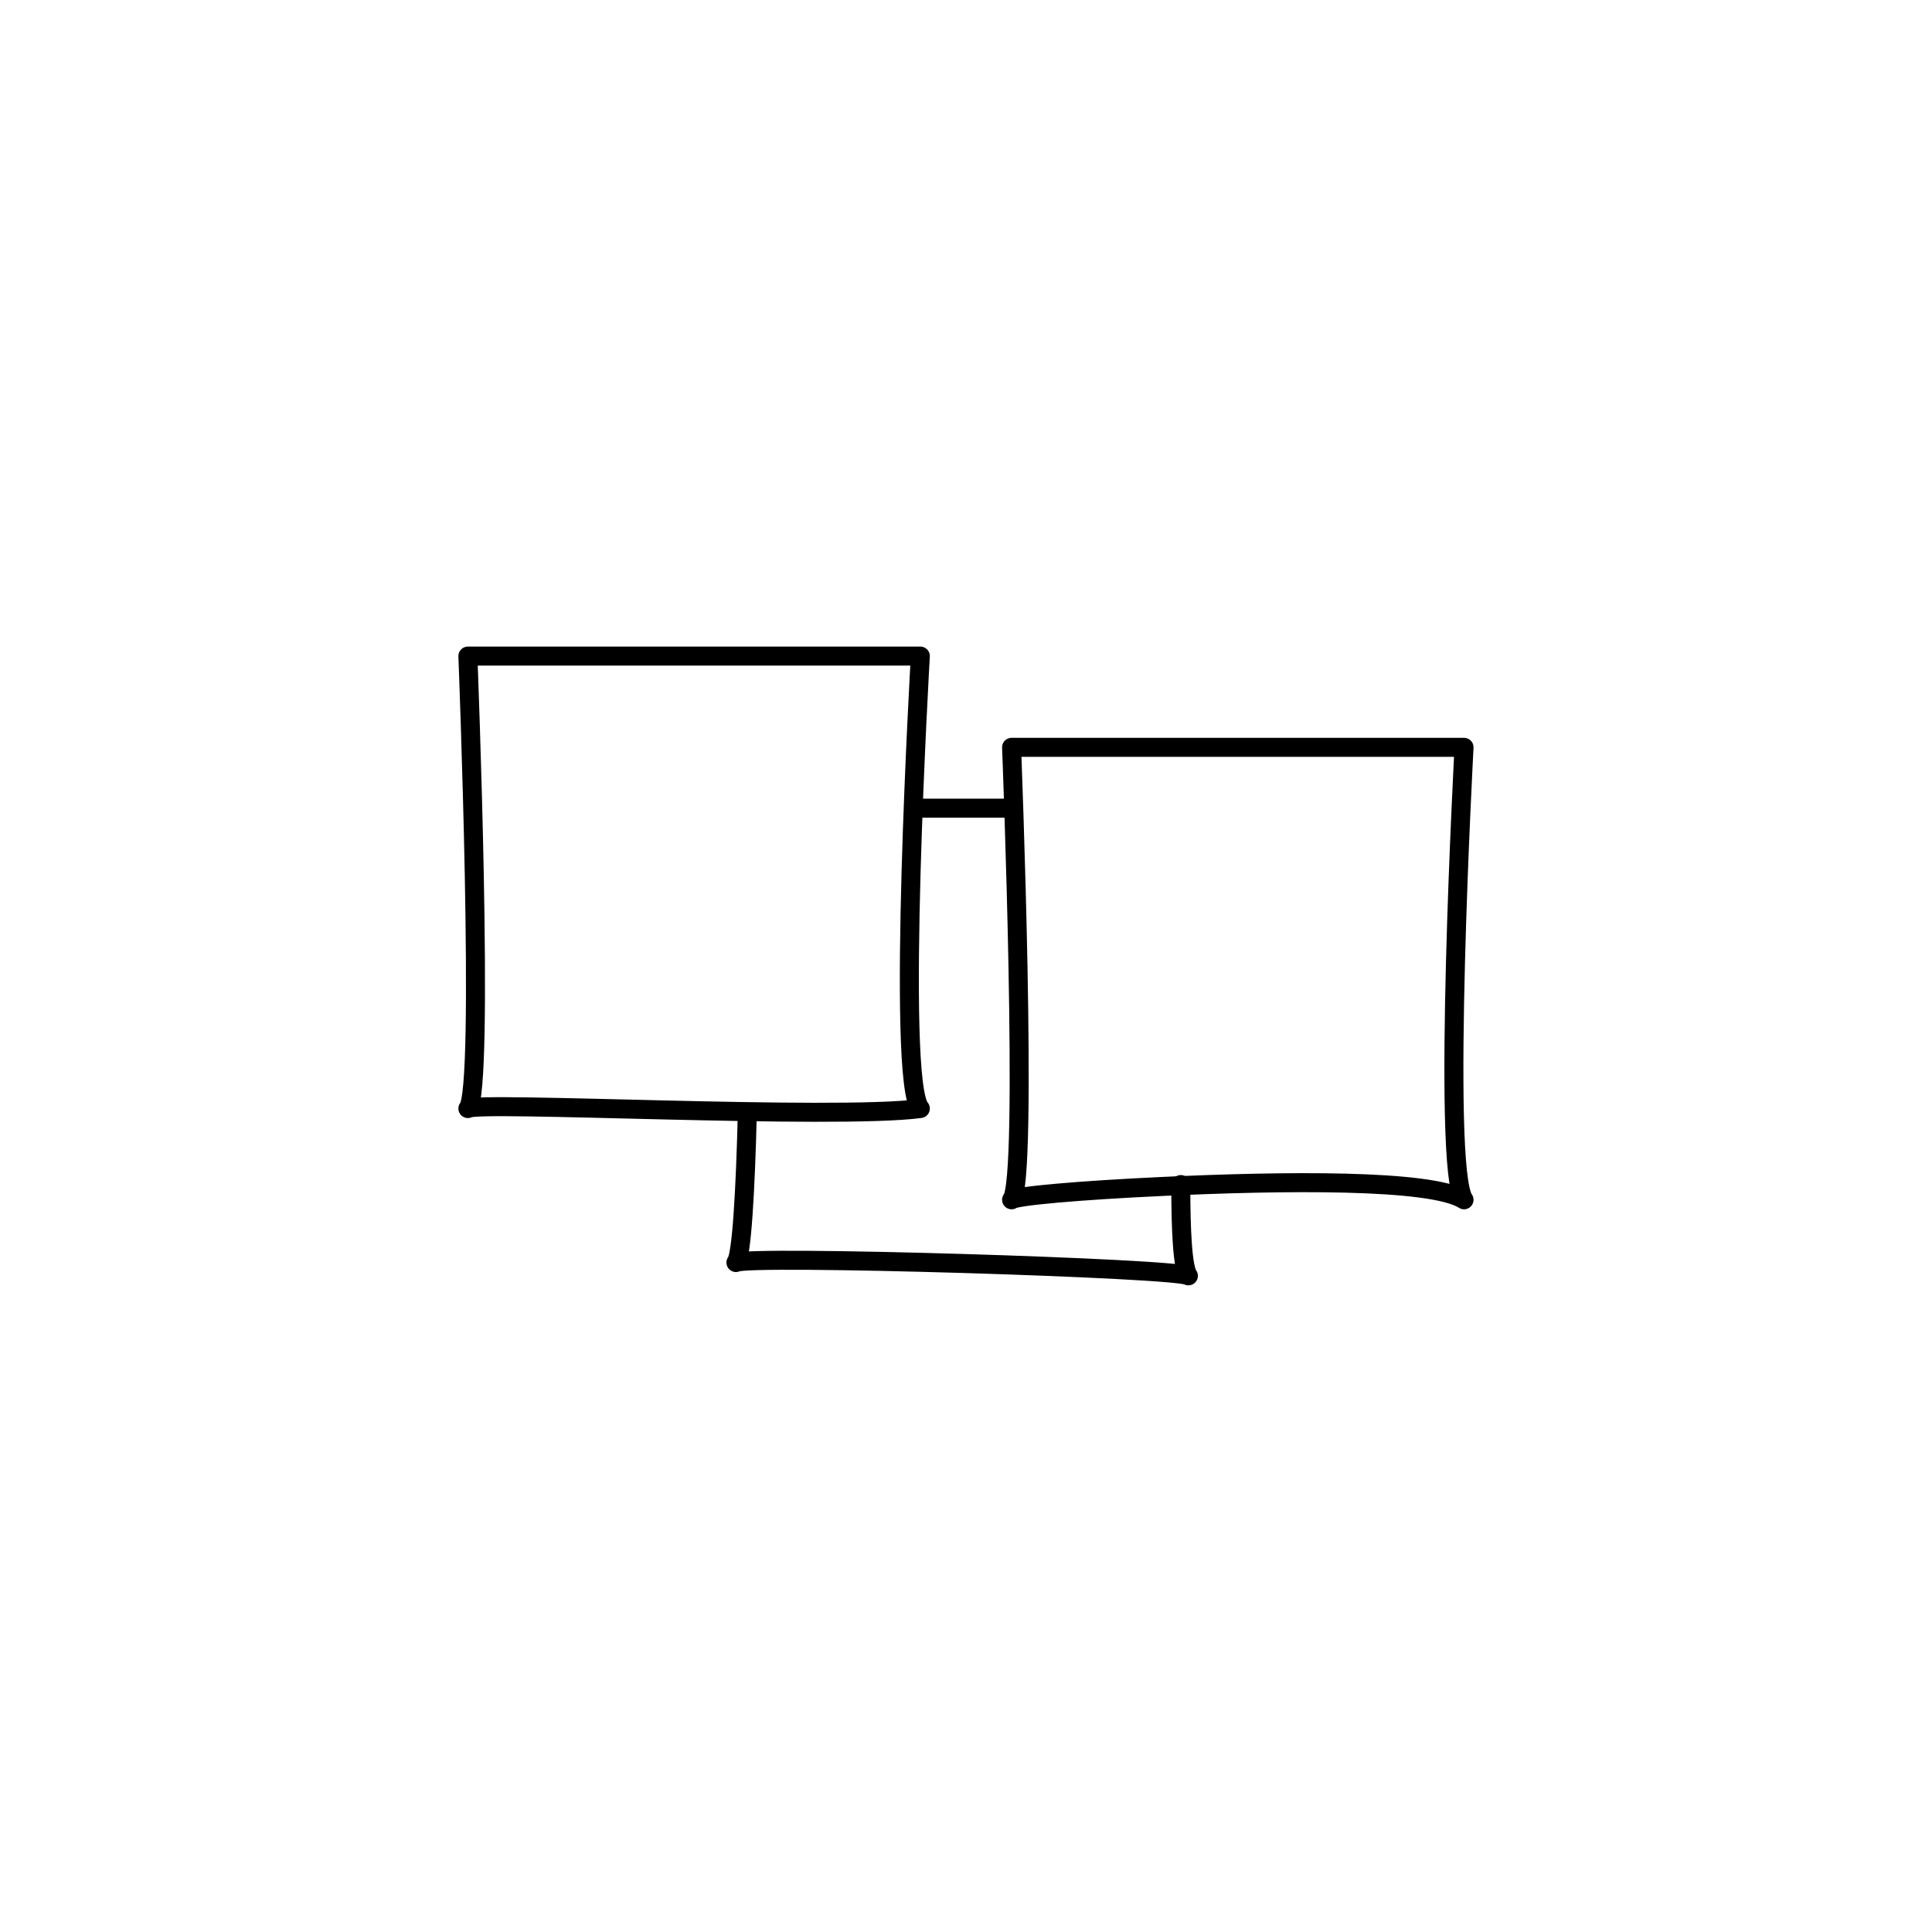 <?xml version="1.0" encoding="UTF-8"?>
<!-- Uploaded to: ICON Repo, www.iconrepo.com, Generator: ICON Repo Mixer Tools -->
<svg width="800px" height="800px" version="1.1" viewBox="144 144 512 512" xmlns="http://www.w3.org/2000/svg">
 <g fill="none" stroke="#000000" stroke-linecap="round" stroke-linejoin="round" stroke-miterlimit="10">
  <path transform="matrix(5.038 0 0 5.038 148.09 148.09)" d="m47.6 33.7h-23.8s0.9 22.9 0 23.8c0.4-0.4 19.3 0.6 23.8 0-1.3-1.4 0-23.8 0-23.8z"/>
  <path transform="matrix(5.038 0 0 5.038 148.09 148.09)" d="m61.3 61.5c0 2.5 0.1 4.4 0.4 4.8-0.4-0.4-23.3-1.1-23.8-0.7 0.3-0.3 0.5-3.8 0.6-7.9"/>
  <path transform="matrix(5.038 0 0 5.038 148.09 148.09)" d="m47.6 41.7h4.8"/>
  <path transform="matrix(5.038 0 0 5.038 148.09 148.09)" d="m60.3 61.6c-4.3 0.2-7.7 0.5-7.9 0.7 0.9-0.9 0-23.8 0-23.8h23.8s-1.2 22.2 0 23.8c-1.7-1.1-9.6-1-15.9-0.7"/>
 </g>
</svg>